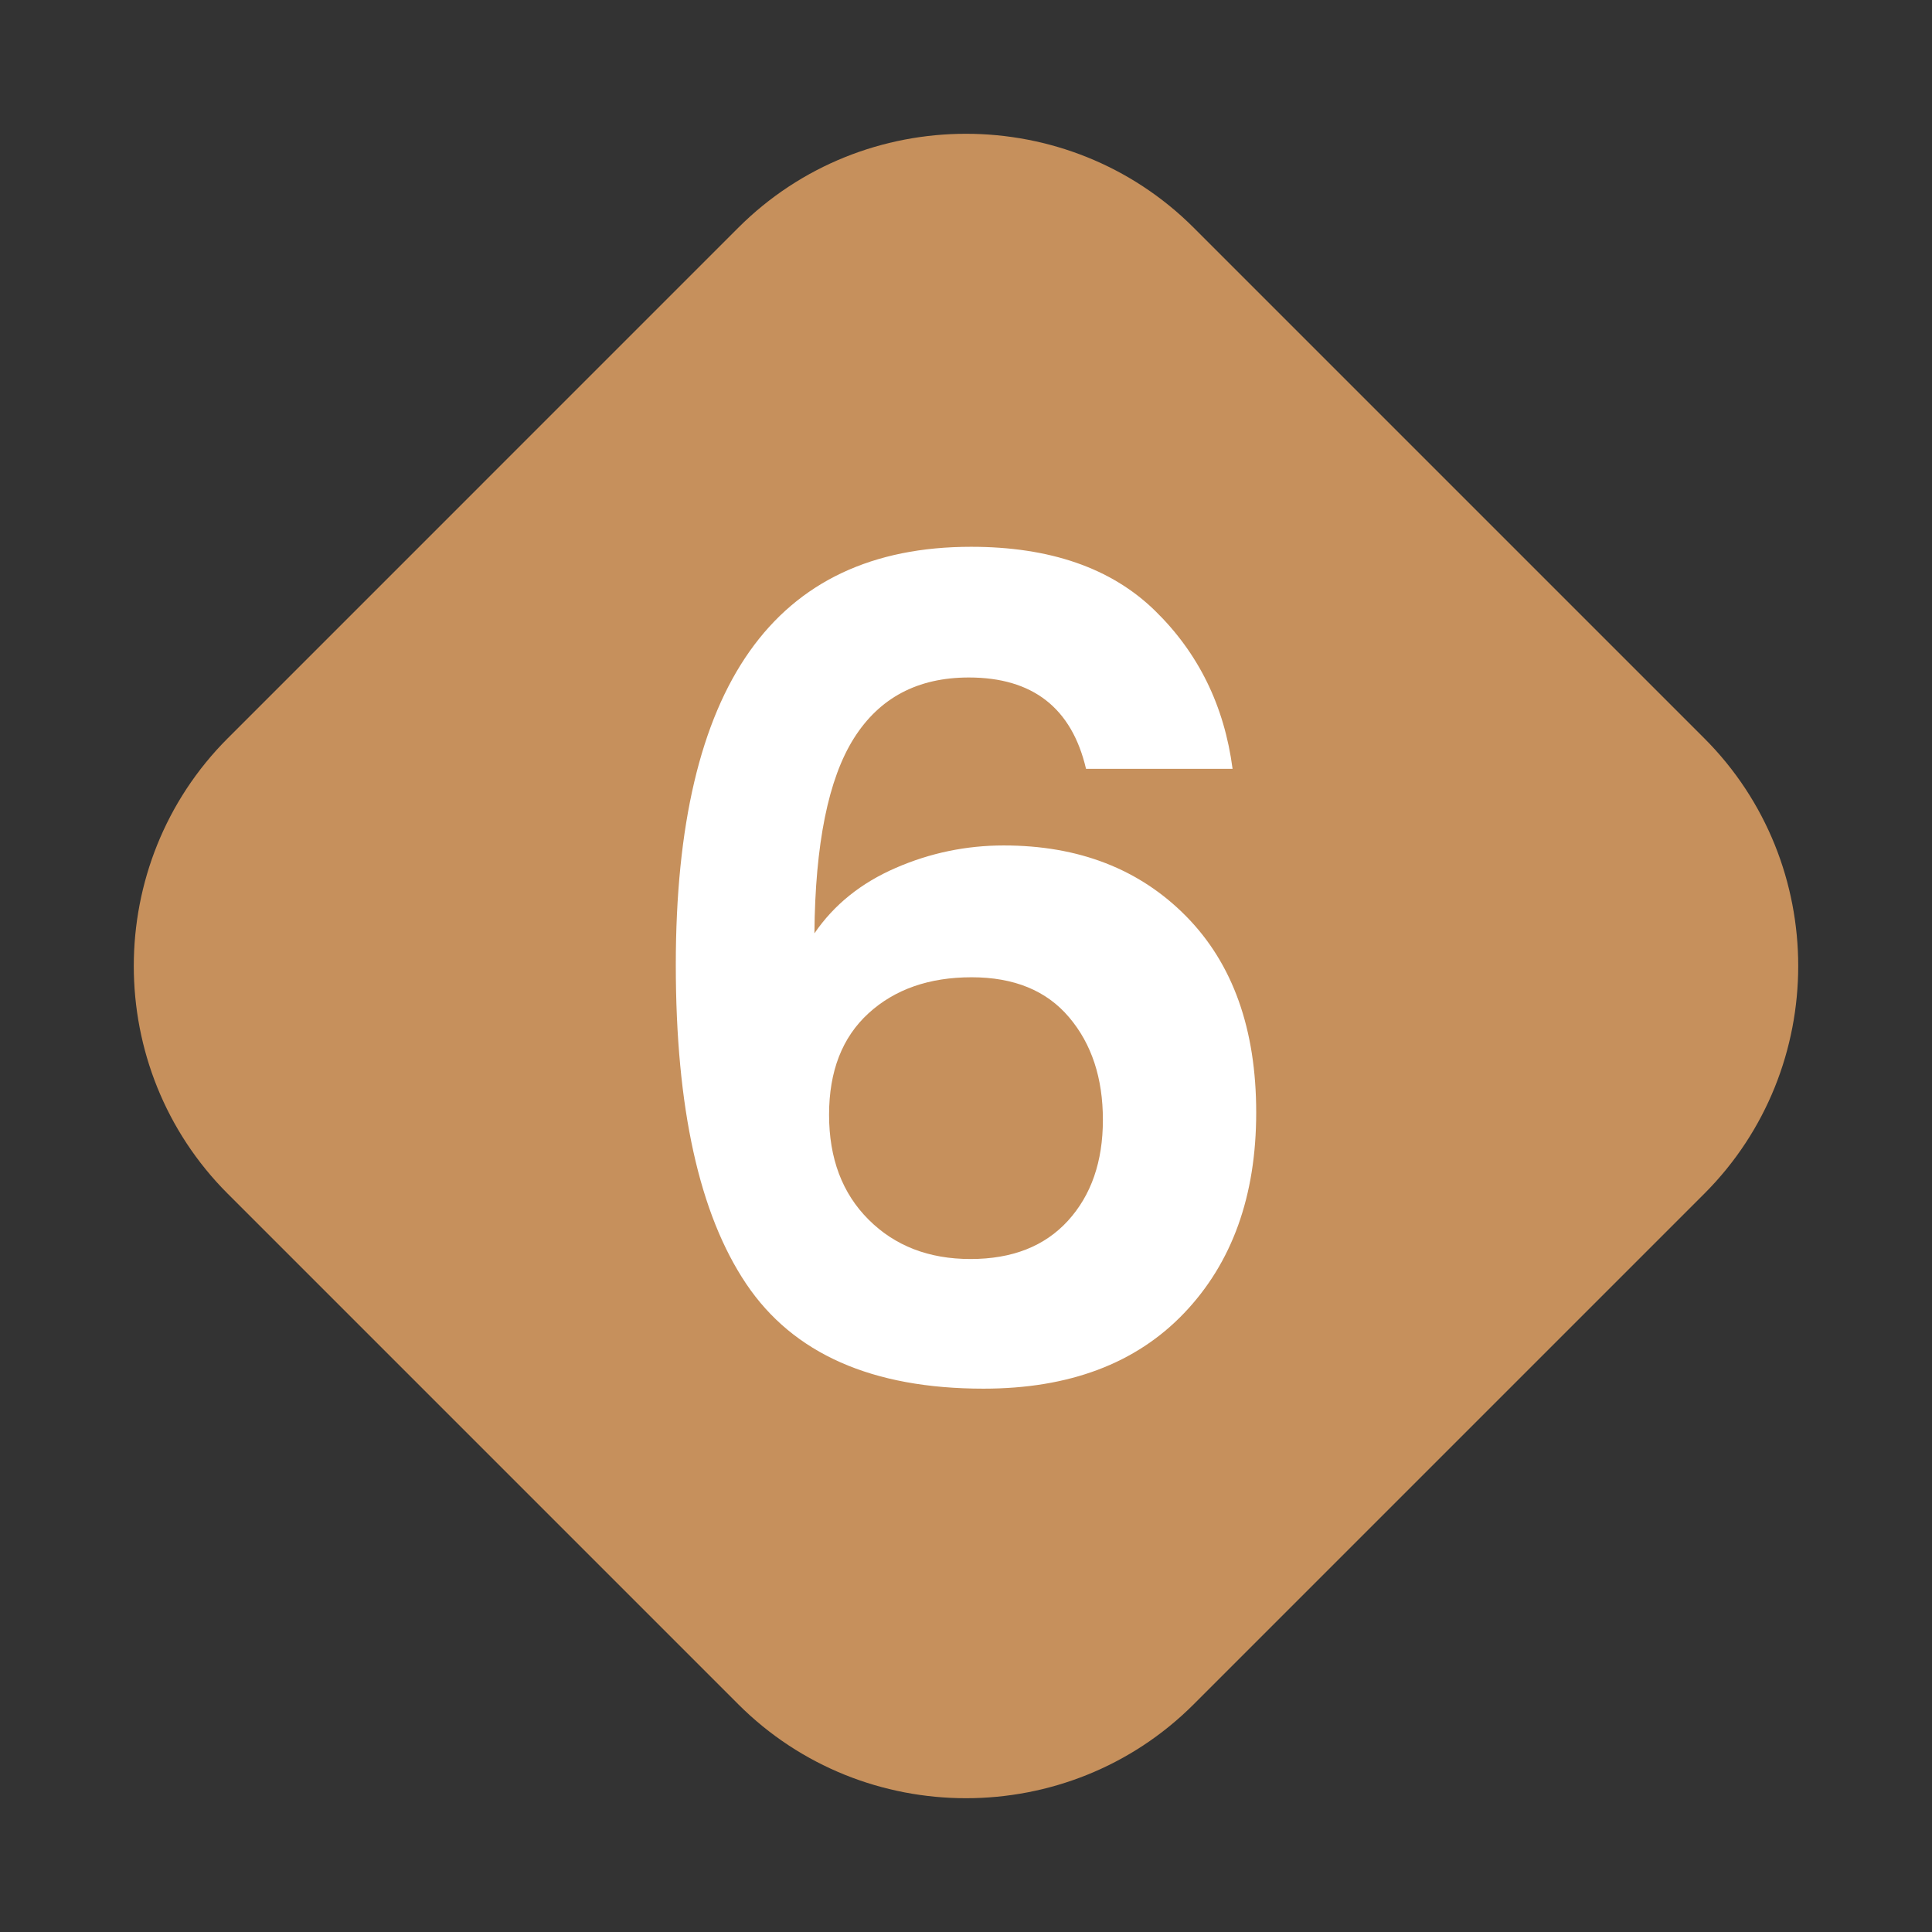 <?xml version="1.0" encoding="utf-8"?>
<!-- Generator: Adobe Illustrator 21.1.0, SVG Export Plug-In . SVG Version: 6.00 Build 0)  -->
<svg version="1.1" id="_x36_" xmlns="http://www.w3.org/2000/svg" xmlns:xlink="http://www.w3.org/1999/xlink" x="0px" y="0px"
	 viewBox="0 0 48 48" style="enable-background:new 0 0 48 48;" xml:space="preserve">
<rect x="0" y="0" width="48" height="48" fill="#333333" stroke="none"/>
<style type="text/css">
	.st0{fill:#C6905C;}
	.st1{fill:#FFFFFF;}
</style>
<path class="st0" d="M29.657,42.343c-3.111,3.111-8.202,3.111-11.314,0L5.657,29.657
	c-3.111-3.111-3.111-8.202,0-11.314L18.343,5.657c3.111-3.111,8.202-3.111,11.314,0l12.686,12.686
	c3.111,3.111,3.111,8.202,0,11.314L29.657,42.343z"/>
<g>
	<path class="st1" d="M24.07,16.832c-1.27,0-2.221,0.504-2.856,1.512s-0.961,2.623-0.98,4.845
		c0.485-0.71,1.157-1.251,2.016-1.624c0.858-0.374,1.754-0.56,2.688-0.56c1.866,0,3.378,0.588,4.536,1.764
		c1.157,1.177,1.736,2.801,1.736,4.872c0,2.072-0.598,3.734-1.792,4.984c-1.195,1.251-2.856,1.876-4.984,1.876
		c-2.763,0-4.728-0.868-5.894-2.603c-1.167-1.736-1.75-4.378-1.75-7.925c0-6.925,2.445-10.388,7.336-10.388
		c1.96,0,3.481,0.527,4.564,1.582c1.083,1.055,1.727,2.366,1.933,3.934h-3.641
		C26.627,17.588,25.656,16.832,24.07,16.832z M27.401,27.822c0-1.036-0.279-1.886-0.84-2.548
		c-0.56-0.663-1.367-0.994-2.421-0.994c-1.055,0-1.909,0.299-2.562,0.895c-0.654,0.598-0.98,1.438-0.98,2.521
		s0.326,1.95,0.98,2.603c0.653,0.654,1.498,0.981,2.534,0.981c1.036,0,1.843-0.317,2.422-0.952
		C27.112,29.693,27.401,28.858,27.401,27.822z"/>
</g>
</svg>
